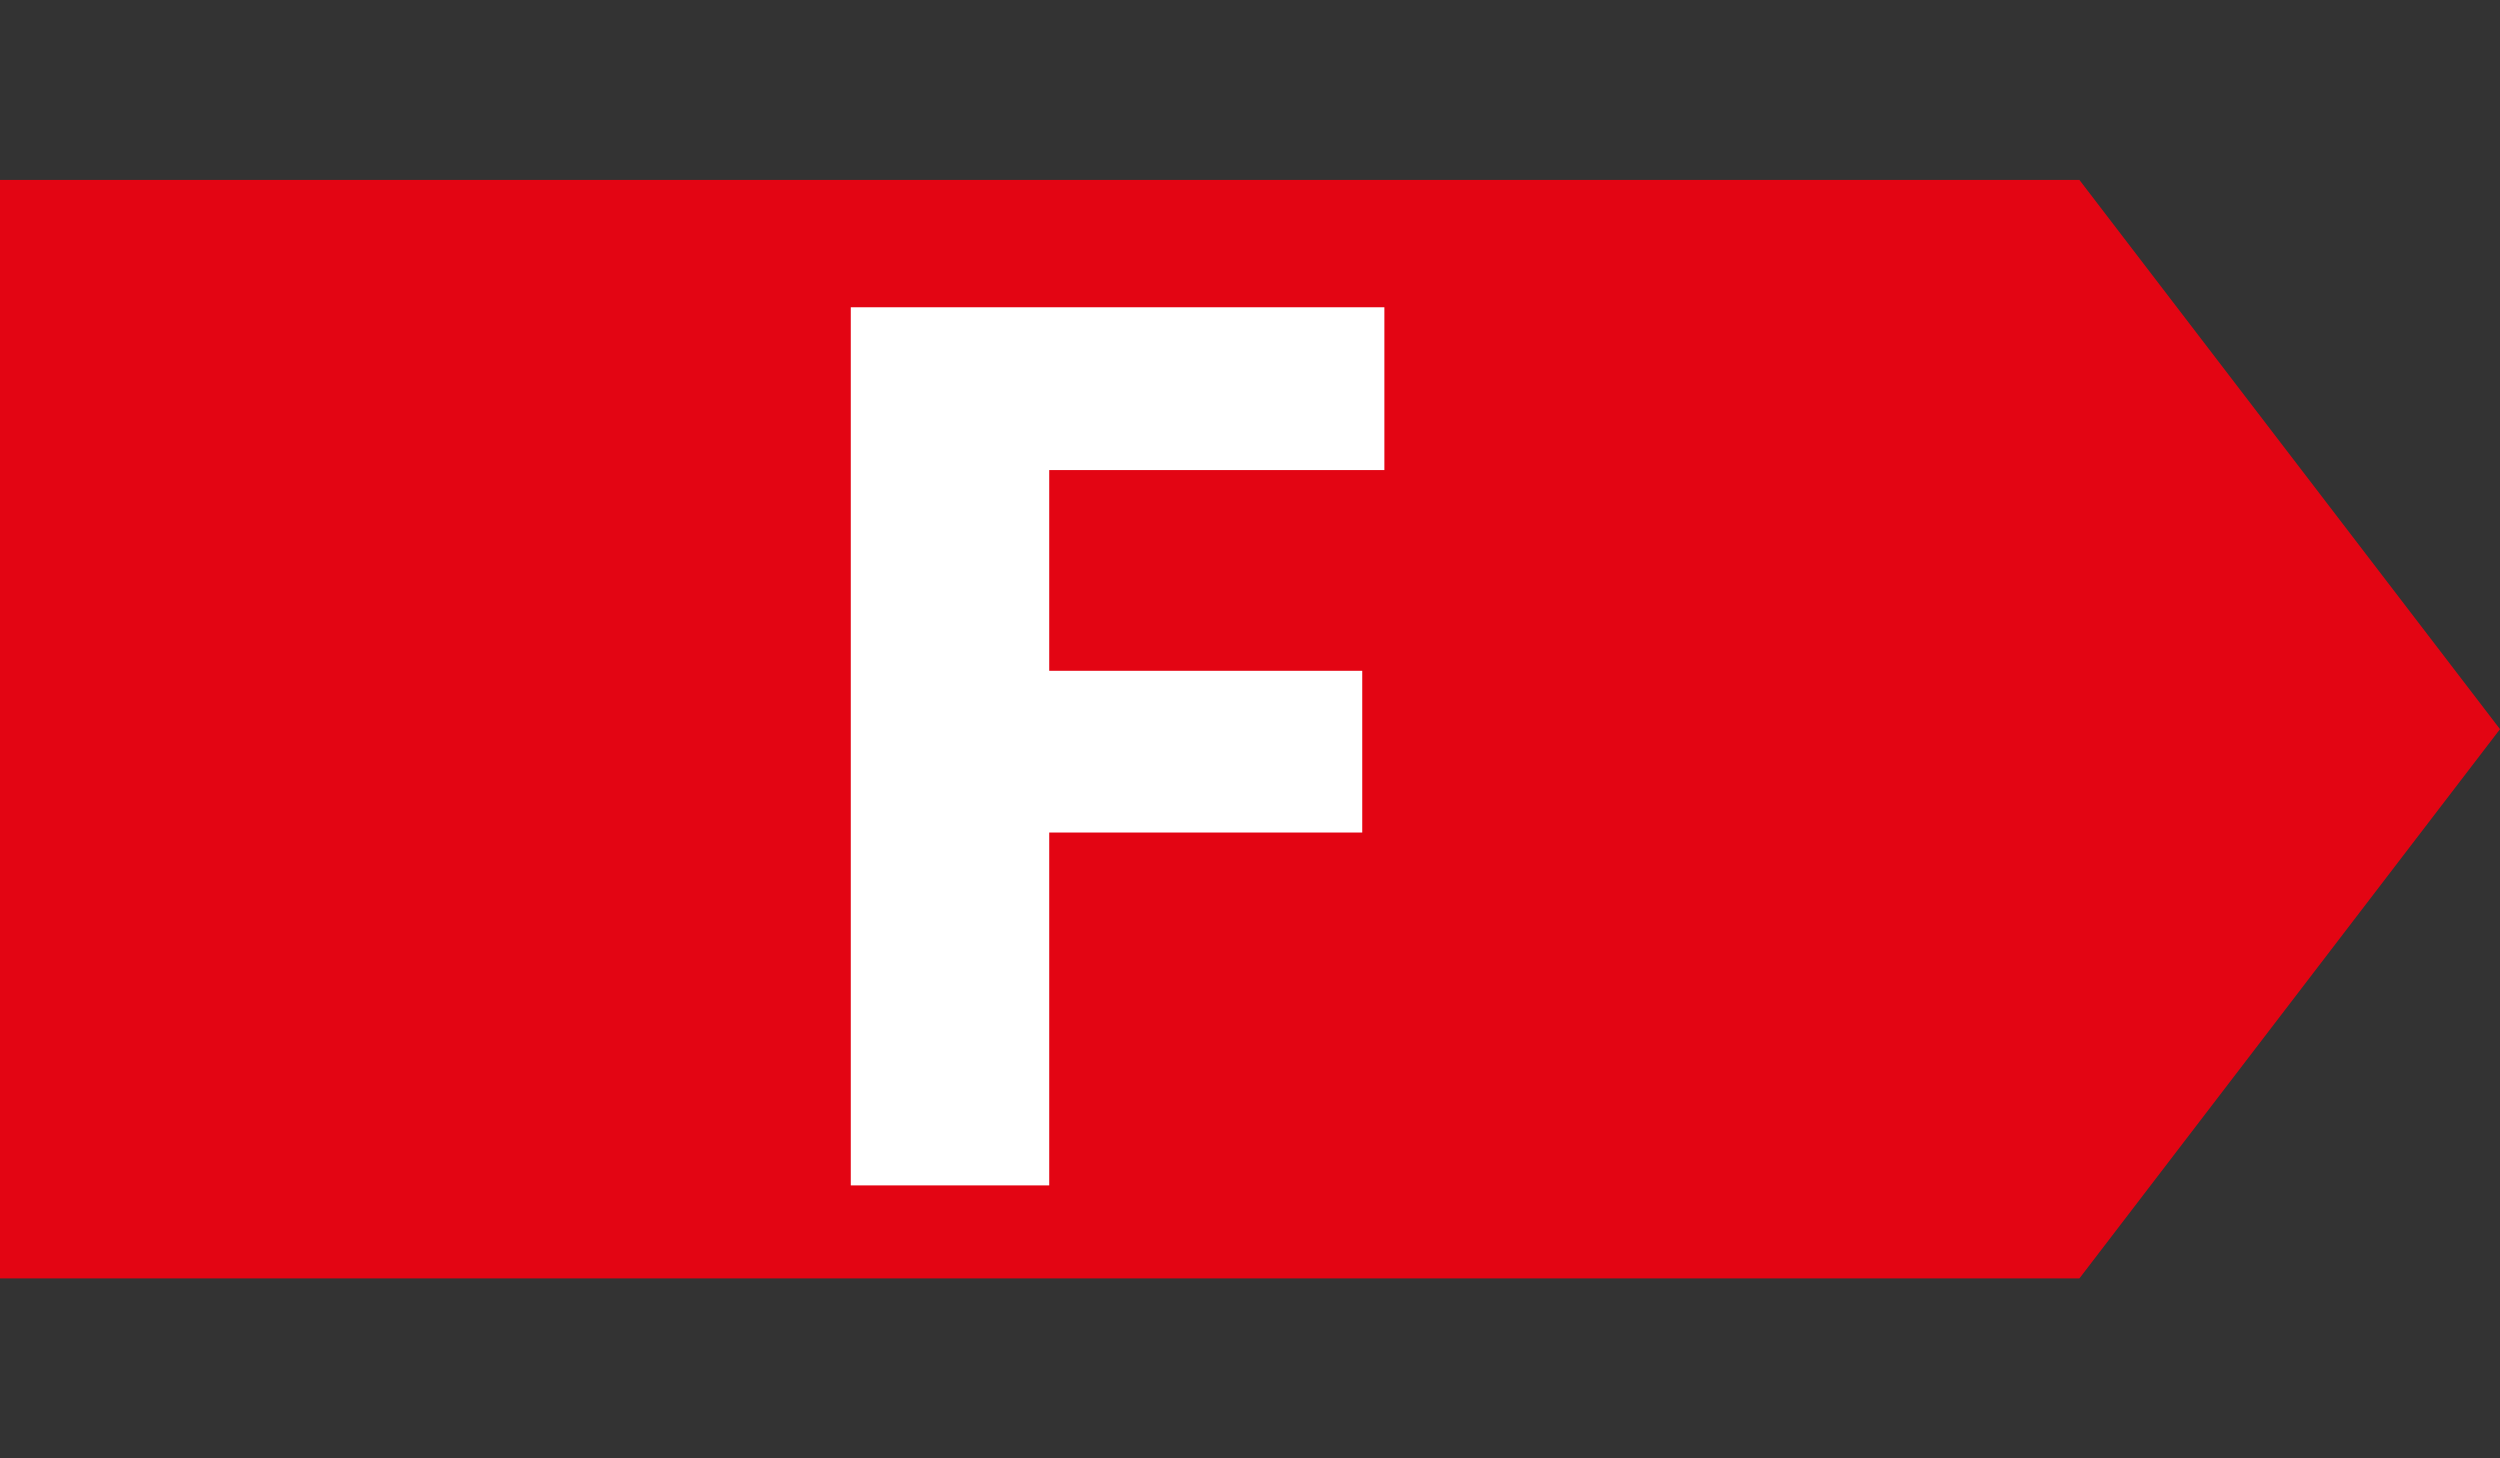 <!DOCTYPE svg PUBLIC "-//W3C//DTD SVG 1.1//EN" "http://www.w3.org/Graphics/SVG/1.1/DTD/svg11.dtd"><svg version="1.1" xmlns="http://www.w3.org/2000/svg" xmlns:xlink="http://www.w3.org/1999/xlink" x="0" y="0" viewBox="0 0 960 560" xml:space="preserve"><rect x="0" y="0" width="960" height="560" fill="#333333" stroke="none"/><switch><g><path fill="#E30513" d="M0 69.1v421.8h798.5L960 280 798.5 69.1z"/><g><path fill="#FFF" d="M326.7 118h204.9v62.5H402.9v77.1h120.2v62.1H402.9v135.5h-76.2z"/></g></g></switch></svg>